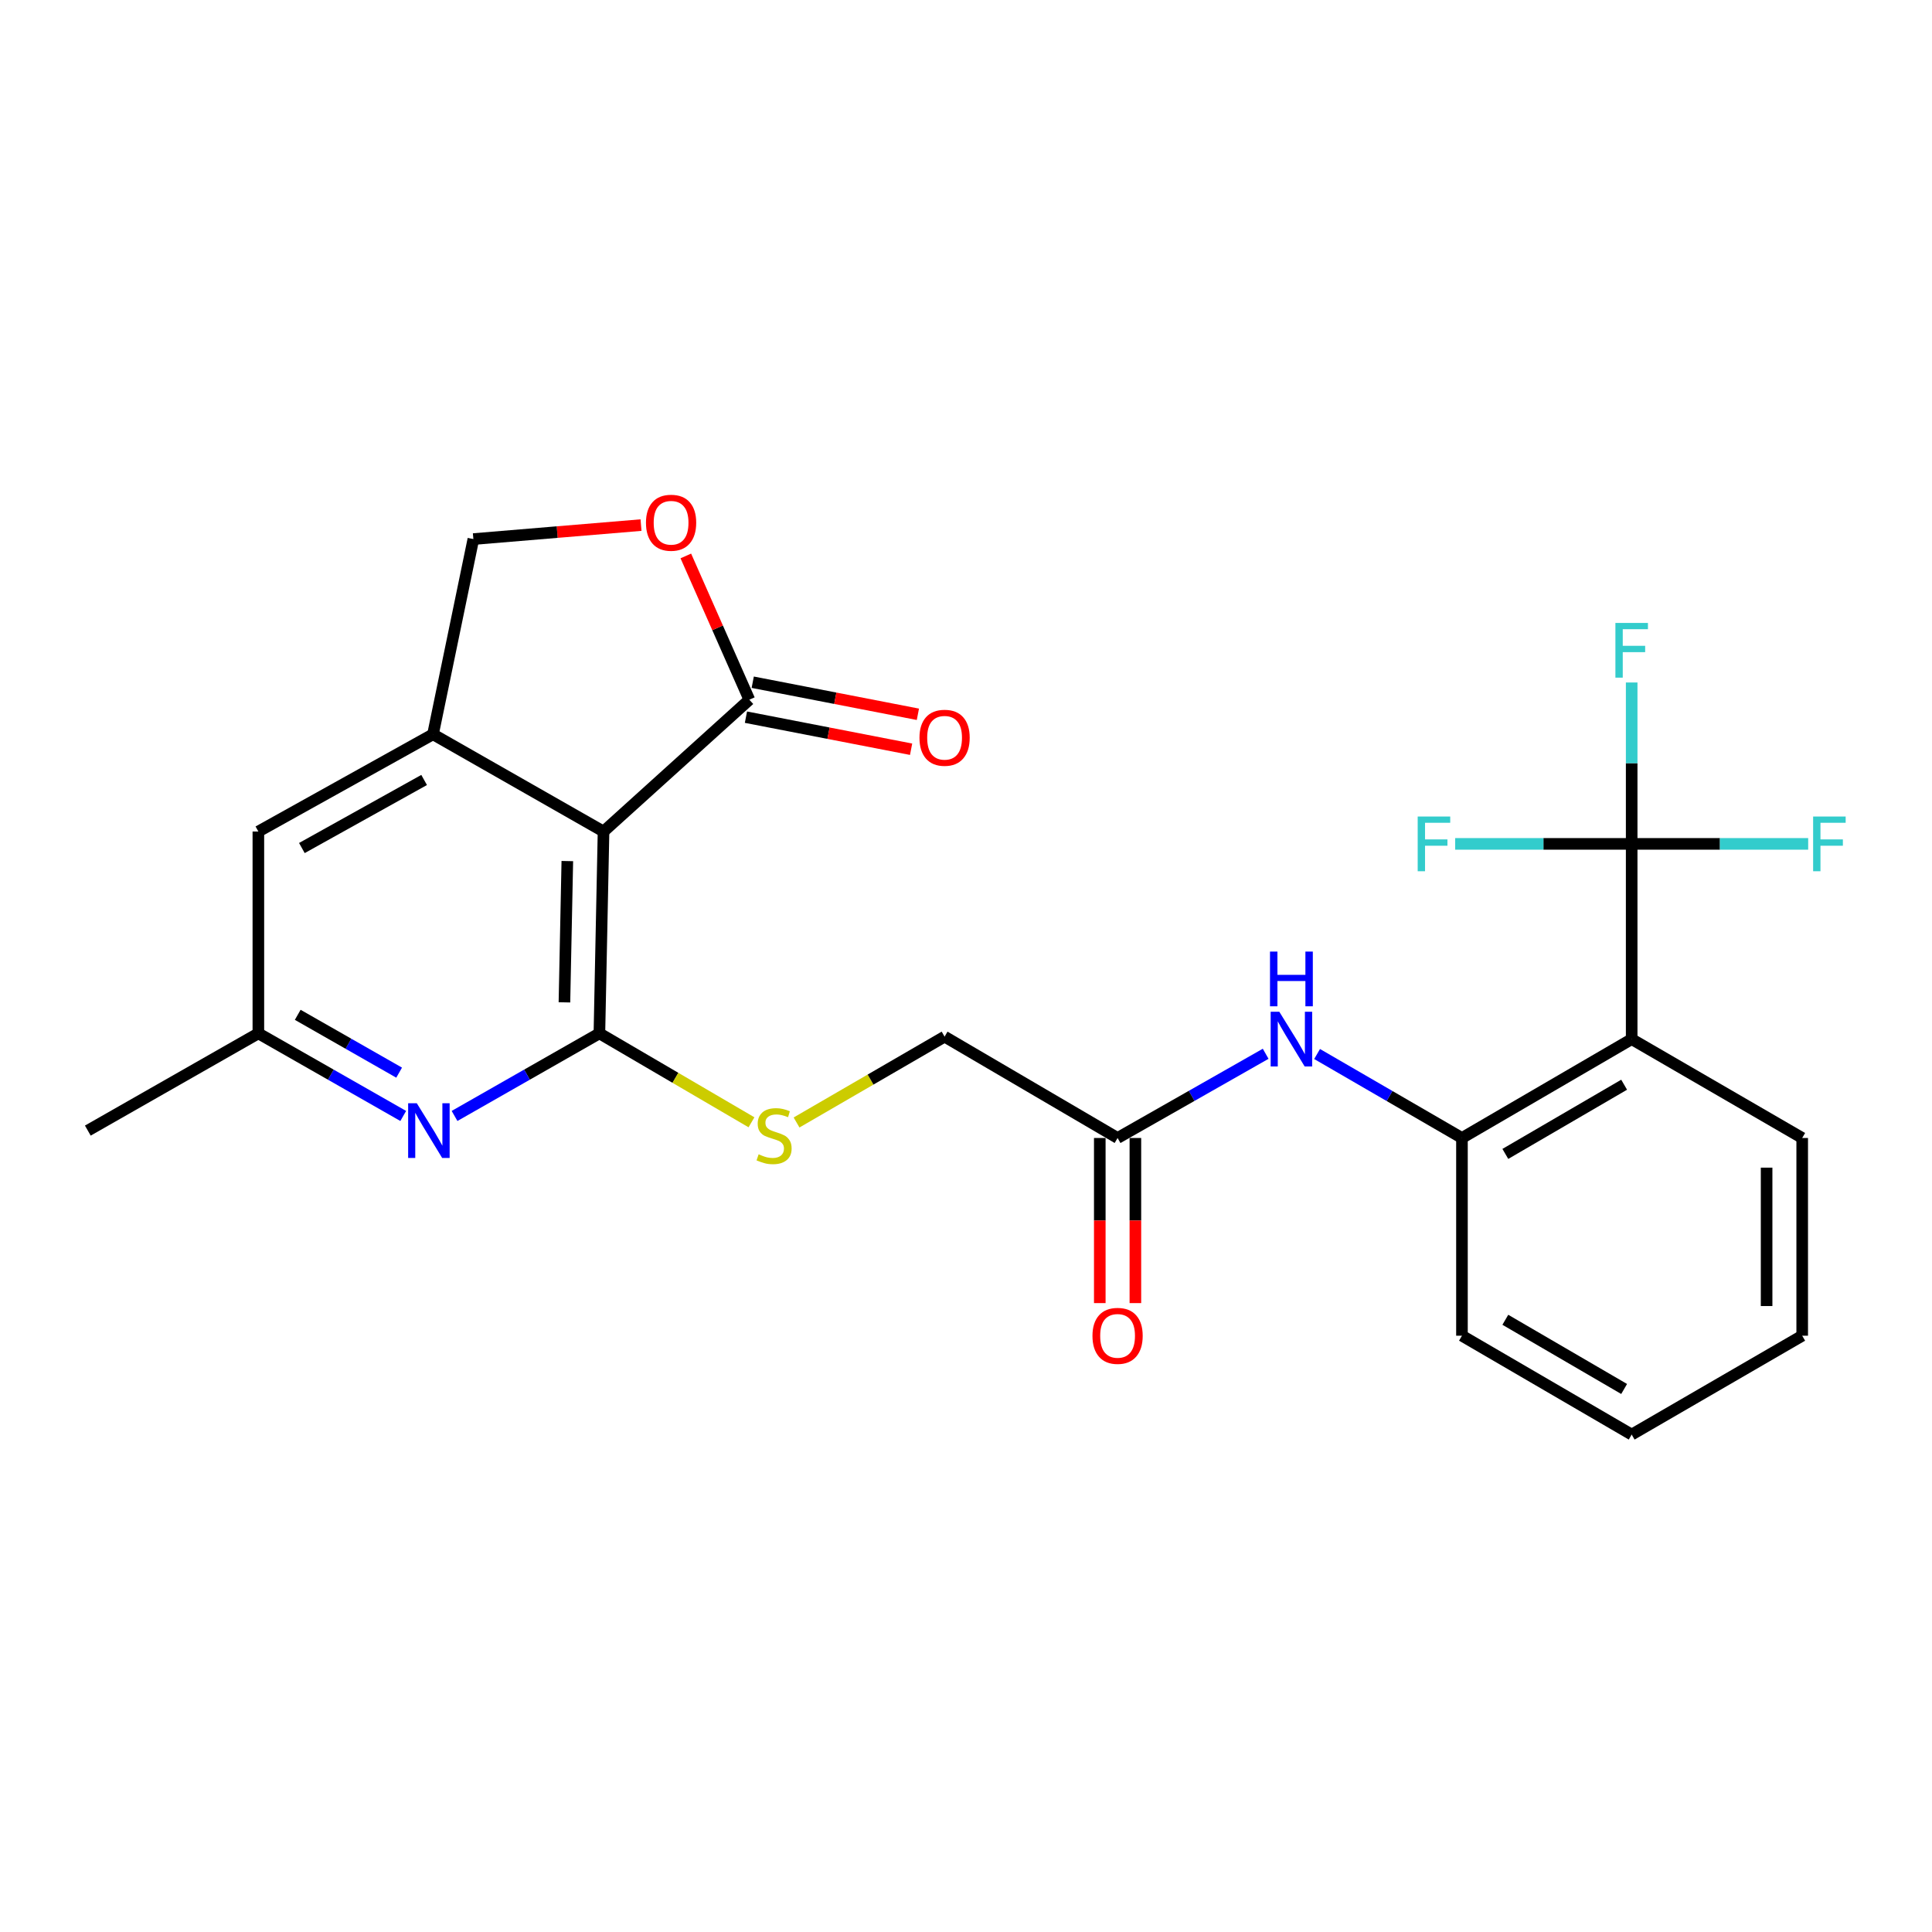 <?xml version='1.0' encoding='iso-8859-1'?>
<svg version='1.1' baseProfile='full'
              xmlns='http://www.w3.org/2000/svg'
                      xmlns:rdkit='http://www.rdkit.org/xml'
                      xmlns:xlink='http://www.w3.org/1999/xlink'
                  xml:space='preserve'
width='1000px' height='1000px' viewBox='0 0 1000 1000'>
<!-- END OF HEADER -->
<rect style='opacity:1.0;fill:#FFFFFF;stroke:none' width='1000' height='1000' x='0' y='0'> </rect>
<path class='bond-0' d='M 310.248,534.862 L 312.387,430.394' style='fill:none;fill-rule:evenodd;stroke:#000000;stroke-width:6px;stroke-linecap:butt;stroke-linejoin:miter;stroke-opacity:1' />
<path class='bond-0' d='M 292.148,518.815 L 293.645,445.687' style='fill:none;fill-rule:evenodd;stroke:#000000;stroke-width:6px;stroke-linecap:butt;stroke-linejoin:miter;stroke-opacity:1' />
<path class='bond-5' d='M 310.248,534.862 L 272.761,556.24' style='fill:none;fill-rule:evenodd;stroke:#000000;stroke-width:6px;stroke-linecap:butt;stroke-linejoin:miter;stroke-opacity:1' />
<path class='bond-5' d='M 272.761,556.24 L 235.273,577.619' style='fill:none;fill-rule:evenodd;stroke:#0000FF;stroke-width:6px;stroke-linecap:butt;stroke-linejoin:miter;stroke-opacity:1' />
<path class='bond-9' d='M 310.248,534.862 L 349.605,557.881' style='fill:none;fill-rule:evenodd;stroke:#000000;stroke-width:6px;stroke-linecap:butt;stroke-linejoin:miter;stroke-opacity:1' />
<path class='bond-9' d='M 349.605,557.881 L 388.963,580.899' style='fill:none;fill-rule:evenodd;stroke:#CCCC00;stroke-width:6px;stroke-linecap:butt;stroke-linejoin:miter;stroke-opacity:1' />
<path class='bond-3' d='M 312.387,430.394 L 224.123,380.064' style='fill:none;fill-rule:evenodd;stroke:#000000;stroke-width:6px;stroke-linecap:butt;stroke-linejoin:miter;stroke-opacity:1' />
<path class='bond-4' d='M 312.387,430.394 L 387.856,362.162' style='fill:none;fill-rule:evenodd;stroke:#000000;stroke-width:6px;stroke-linecap:butt;stroke-linejoin:miter;stroke-opacity:1' />
<path class='bond-1' d='M 844.553,436.792 L 844.553,537.851' style='fill:none;fill-rule:evenodd;stroke:#000000;stroke-width:6px;stroke-linecap:butt;stroke-linejoin:miter;stroke-opacity:1' />
<path class='bond-16' d='M 844.553,436.792 L 844.553,395.025' style='fill:none;fill-rule:evenodd;stroke:#000000;stroke-width:6px;stroke-linecap:butt;stroke-linejoin:miter;stroke-opacity:1' />
<path class='bond-16' d='M 844.553,395.025 L 844.553,353.257' style='fill:none;fill-rule:evenodd;stroke:#33CCCC;stroke-width:6px;stroke-linecap:butt;stroke-linejoin:miter;stroke-opacity:1' />
<path class='bond-17' d='M 844.553,436.792 L 798.873,436.792' style='fill:none;fill-rule:evenodd;stroke:#000000;stroke-width:6px;stroke-linecap:butt;stroke-linejoin:miter;stroke-opacity:1' />
<path class='bond-17' d='M 798.873,436.792 L 753.192,436.792' style='fill:none;fill-rule:evenodd;stroke:#33CCCC;stroke-width:6px;stroke-linecap:butt;stroke-linejoin:miter;stroke-opacity:1' />
<path class='bond-18' d='M 844.553,436.792 L 890.233,436.792' style='fill:none;fill-rule:evenodd;stroke:#000000;stroke-width:6px;stroke-linecap:butt;stroke-linejoin:miter;stroke-opacity:1' />
<path class='bond-18' d='M 890.233,436.792 L 935.913,436.792' style='fill:none;fill-rule:evenodd;stroke:#33CCCC;stroke-width:6px;stroke-linecap:butt;stroke-linejoin:miter;stroke-opacity:1' />
<path class='bond-2' d='M 844.553,537.851 L 756.708,589.02' style='fill:none;fill-rule:evenodd;stroke:#000000;stroke-width:6px;stroke-linecap:butt;stroke-linejoin:miter;stroke-opacity:1' />
<path class='bond-2' d='M 840.65,561.447 L 779.158,597.266' style='fill:none;fill-rule:evenodd;stroke:#000000;stroke-width:6px;stroke-linecap:butt;stroke-linejoin:miter;stroke-opacity:1' />
<path class='bond-20' d='M 844.553,537.851 L 932.817,589.02' style='fill:none;fill-rule:evenodd;stroke:#000000;stroke-width:6px;stroke-linecap:butt;stroke-linejoin:miter;stroke-opacity:1' />
<path class='bond-11' d='M 224.123,380.064 L 245.014,279.025' style='fill:none;fill-rule:evenodd;stroke:#000000;stroke-width:6px;stroke-linecap:butt;stroke-linejoin:miter;stroke-opacity:1' />
<path class='bond-25' d='M 224.123,380.064 L 133.729,430.394' style='fill:none;fill-rule:evenodd;stroke:#000000;stroke-width:6px;stroke-linecap:butt;stroke-linejoin:miter;stroke-opacity:1' />
<path class='bond-25' d='M 219.527,403.711 L 156.251,438.942' style='fill:none;fill-rule:evenodd;stroke:#000000;stroke-width:6px;stroke-linecap:butt;stroke-linejoin:miter;stroke-opacity:1' />
<path class='bond-7' d='M 387.856,362.162 L 371.419,324.958' style='fill:none;fill-rule:evenodd;stroke:#000000;stroke-width:6px;stroke-linecap:butt;stroke-linejoin:miter;stroke-opacity:1' />
<path class='bond-7' d='M 371.419,324.958 L 354.981,287.754' style='fill:none;fill-rule:evenodd;stroke:#FF0000;stroke-width:6px;stroke-linecap:butt;stroke-linejoin:miter;stroke-opacity:1' />
<path class='bond-14' d='M 386.101,371.205 L 428.843,379.504' style='fill:none;fill-rule:evenodd;stroke:#000000;stroke-width:6px;stroke-linecap:butt;stroke-linejoin:miter;stroke-opacity:1' />
<path class='bond-14' d='M 428.843,379.504 L 471.586,387.803' style='fill:none;fill-rule:evenodd;stroke:#FF0000;stroke-width:6px;stroke-linecap:butt;stroke-linejoin:miter;stroke-opacity:1' />
<path class='bond-14' d='M 389.612,353.118 L 432.355,361.417' style='fill:none;fill-rule:evenodd;stroke:#000000;stroke-width:6px;stroke-linecap:butt;stroke-linejoin:miter;stroke-opacity:1' />
<path class='bond-14' d='M 432.355,361.417 L 475.098,369.717' style='fill:none;fill-rule:evenodd;stroke:#FF0000;stroke-width:6px;stroke-linecap:butt;stroke-linejoin:miter;stroke-opacity:1' />
<path class='bond-13' d='M 208.713,577.62 L 171.221,556.241' style='fill:none;fill-rule:evenodd;stroke:#0000FF;stroke-width:6px;stroke-linecap:butt;stroke-linejoin:miter;stroke-opacity:1' />
<path class='bond-13' d='M 171.221,556.241 L 133.729,534.862' style='fill:none;fill-rule:evenodd;stroke:#000000;stroke-width:6px;stroke-linecap:butt;stroke-linejoin:miter;stroke-opacity:1' />
<path class='bond-13' d='M 206.592,555.201 L 180.348,540.235' style='fill:none;fill-rule:evenodd;stroke:#0000FF;stroke-width:6px;stroke-linecap:butt;stroke-linejoin:miter;stroke-opacity:1' />
<path class='bond-13' d='M 180.348,540.235 L 154.103,525.27' style='fill:none;fill-rule:evenodd;stroke:#000000;stroke-width:6px;stroke-linecap:butt;stroke-linejoin:miter;stroke-opacity:1' />
<path class='bond-6' d='M 756.708,589.02 L 719.216,567.288' style='fill:none;fill-rule:evenodd;stroke:#000000;stroke-width:6px;stroke-linecap:butt;stroke-linejoin:miter;stroke-opacity:1' />
<path class='bond-6' d='M 719.216,567.288 L 681.724,545.555' style='fill:none;fill-rule:evenodd;stroke:#0000FF;stroke-width:6px;stroke-linecap:butt;stroke-linejoin:miter;stroke-opacity:1' />
<path class='bond-21' d='M 756.708,589.02 L 756.708,691.359' style='fill:none;fill-rule:evenodd;stroke:#000000;stroke-width:6px;stroke-linecap:butt;stroke-linejoin:miter;stroke-opacity:1' />
<path class='bond-26' d='M 331.786,271.787 L 288.4,275.406' style='fill:none;fill-rule:evenodd;stroke:#FF0000;stroke-width:6px;stroke-linecap:butt;stroke-linejoin:miter;stroke-opacity:1' />
<path class='bond-26' d='M 288.4,275.406 L 245.014,279.025' style='fill:none;fill-rule:evenodd;stroke:#000000;stroke-width:6px;stroke-linecap:butt;stroke-linejoin:miter;stroke-opacity:1' />
<path class='bond-8' d='M 655.106,545.431 L 616.783,567.226' style='fill:none;fill-rule:evenodd;stroke:#0000FF;stroke-width:6px;stroke-linecap:butt;stroke-linejoin:miter;stroke-opacity:1' />
<path class='bond-8' d='M 616.783,567.226 L 578.46,589.02' style='fill:none;fill-rule:evenodd;stroke:#000000;stroke-width:6px;stroke-linecap:butt;stroke-linejoin:miter;stroke-opacity:1' />
<path class='bond-19' d='M 412.292,580.996 L 450.604,558.779' style='fill:none;fill-rule:evenodd;stroke:#CCCC00;stroke-width:6px;stroke-linecap:butt;stroke-linejoin:miter;stroke-opacity:1' />
<path class='bond-19' d='M 450.604,558.779 L 488.916,536.561' style='fill:none;fill-rule:evenodd;stroke:#000000;stroke-width:6px;stroke-linecap:butt;stroke-linejoin:miter;stroke-opacity:1' />
<path class='bond-10' d='M 578.46,589.02 L 488.916,536.561' style='fill:none;fill-rule:evenodd;stroke:#000000;stroke-width:6px;stroke-linecap:butt;stroke-linejoin:miter;stroke-opacity:1' />
<path class='bond-15' d='M 569.247,589.02 L 569.247,631.751' style='fill:none;fill-rule:evenodd;stroke:#000000;stroke-width:6px;stroke-linecap:butt;stroke-linejoin:miter;stroke-opacity:1' />
<path class='bond-15' d='M 569.247,631.751 L 569.247,674.481' style='fill:none;fill-rule:evenodd;stroke:#FF0000;stroke-width:6px;stroke-linecap:butt;stroke-linejoin:miter;stroke-opacity:1' />
<path class='bond-15' d='M 587.672,589.02 L 587.672,631.751' style='fill:none;fill-rule:evenodd;stroke:#000000;stroke-width:6px;stroke-linecap:butt;stroke-linejoin:miter;stroke-opacity:1' />
<path class='bond-15' d='M 587.672,631.751 L 587.672,674.481' style='fill:none;fill-rule:evenodd;stroke:#FF0000;stroke-width:6px;stroke-linecap:butt;stroke-linejoin:miter;stroke-opacity:1' />
<path class='bond-12' d='M 133.729,430.394 L 133.729,534.862' style='fill:none;fill-rule:evenodd;stroke:#000000;stroke-width:6px;stroke-linecap:butt;stroke-linejoin:miter;stroke-opacity:1' />
<path class='bond-22' d='M 133.729,534.862 L 45.455,585.192' style='fill:none;fill-rule:evenodd;stroke:#000000;stroke-width:6px;stroke-linecap:butt;stroke-linejoin:miter;stroke-opacity:1' />
<path class='bond-27' d='M 932.817,589.02 L 932.817,691.359' style='fill:none;fill-rule:evenodd;stroke:#000000;stroke-width:6px;stroke-linecap:butt;stroke-linejoin:miter;stroke-opacity:1' />
<path class='bond-27' d='M 914.392,604.371 L 914.392,676.008' style='fill:none;fill-rule:evenodd;stroke:#000000;stroke-width:6px;stroke-linecap:butt;stroke-linejoin:miter;stroke-opacity:1' />
<path class='bond-24' d='M 756.708,691.359 L 844.553,742.529' style='fill:none;fill-rule:evenodd;stroke:#000000;stroke-width:6px;stroke-linecap:butt;stroke-linejoin:miter;stroke-opacity:1' />
<path class='bond-24' d='M 779.158,683.114 L 840.65,718.933' style='fill:none;fill-rule:evenodd;stroke:#000000;stroke-width:6px;stroke-linecap:butt;stroke-linejoin:miter;stroke-opacity:1' />
<path class='bond-23' d='M 932.817,691.359 L 844.553,742.529' style='fill:none;fill-rule:evenodd;stroke:#000000;stroke-width:6px;stroke-linecap:butt;stroke-linejoin:miter;stroke-opacity:1' />
<path  class='atom-6' d='M 215.734 571.032
L 225.014 586.032
Q 225.934 587.512, 227.414 590.192
Q 228.894 592.872, 228.974 593.032
L 228.974 571.032
L 232.734 571.032
L 232.734 599.352
L 228.854 599.352
L 218.894 582.952
Q 217.734 581.032, 216.494 578.832
Q 215.294 576.632, 214.934 575.952
L 214.934 599.352
L 211.254 599.352
L 211.254 571.032
L 215.734 571.032
' fill='#0000FF'/>
<path  class='atom-8' d='M 334.353 270.569
Q 334.353 263.769, 337.713 259.969
Q 341.073 256.169, 347.353 256.169
Q 353.633 256.169, 356.993 259.969
Q 360.353 263.769, 360.353 270.569
Q 360.353 277.449, 356.953 281.369
Q 353.553 285.249, 347.353 285.249
Q 341.113 285.249, 337.713 281.369
Q 334.353 277.489, 334.353 270.569
M 347.353 282.049
Q 351.673 282.049, 353.993 279.169
Q 356.353 276.249, 356.353 270.569
Q 356.353 265.009, 353.993 262.209
Q 351.673 259.369, 347.353 259.369
Q 343.033 259.369, 340.673 262.169
Q 338.353 264.969, 338.353 270.569
Q 338.353 276.289, 340.673 279.169
Q 343.033 282.049, 347.353 282.049
' fill='#FF0000'/>
<path  class='atom-9' d='M 662.173 523.691
L 671.453 538.691
Q 672.373 540.171, 673.853 542.851
Q 675.333 545.531, 675.413 545.691
L 675.413 523.691
L 679.173 523.691
L 679.173 552.011
L 675.293 552.011
L 665.333 535.611
Q 664.173 533.691, 662.933 531.491
Q 661.733 529.291, 661.373 528.611
L 661.373 552.011
L 657.693 552.011
L 657.693 523.691
L 662.173 523.691
' fill='#0000FF'/>
<path  class='atom-9' d='M 657.353 492.539
L 661.193 492.539
L 661.193 504.579
L 675.673 504.579
L 675.673 492.539
L 679.513 492.539
L 679.513 520.859
L 675.673 520.859
L 675.673 507.779
L 661.193 507.779
L 661.193 520.859
L 657.353 520.859
L 657.353 492.539
' fill='#0000FF'/>
<path  class='atom-10' d='M 392.662 597.461
Q 392.982 597.581, 394.302 598.141
Q 395.622 598.701, 397.062 599.061
Q 398.542 599.381, 399.982 599.381
Q 402.662 599.381, 404.222 598.101
Q 405.782 596.781, 405.782 594.501
Q 405.782 592.941, 404.982 591.981
Q 404.222 591.021, 403.022 590.501
Q 401.822 589.981, 399.822 589.381
Q 397.302 588.621, 395.782 587.901
Q 394.302 587.181, 393.222 585.661
Q 392.182 584.141, 392.182 581.581
Q 392.182 578.021, 394.582 575.821
Q 397.022 573.621, 401.822 573.621
Q 405.102 573.621, 408.822 575.181
L 407.902 578.261
Q 404.502 576.861, 401.942 576.861
Q 399.182 576.861, 397.662 578.021
Q 396.142 579.141, 396.182 581.101
Q 396.182 582.621, 396.942 583.541
Q 397.742 584.461, 398.862 584.981
Q 400.022 585.501, 401.942 586.101
Q 404.502 586.901, 406.022 587.701
Q 407.542 588.501, 408.622 590.141
Q 409.742 591.741, 409.742 594.501
Q 409.742 598.421, 407.102 600.541
Q 404.502 602.621, 400.142 602.621
Q 397.622 602.621, 395.702 602.061
Q 393.822 601.541, 391.582 600.621
L 392.662 597.461
' fill='#CCCC00'/>
<path  class='atom-15' d='M 475.916 381.864
Q 475.916 375.064, 479.276 371.264
Q 482.636 367.464, 488.916 367.464
Q 495.196 367.464, 498.556 371.264
Q 501.916 375.064, 501.916 381.864
Q 501.916 388.744, 498.516 392.664
Q 495.116 396.544, 488.916 396.544
Q 482.676 396.544, 479.276 392.664
Q 475.916 388.784, 475.916 381.864
M 488.916 393.344
Q 493.236 393.344, 495.556 390.464
Q 497.916 387.544, 497.916 381.864
Q 497.916 376.304, 495.556 373.504
Q 493.236 370.664, 488.916 370.664
Q 484.596 370.664, 482.236 373.464
Q 479.916 376.264, 479.916 381.864
Q 479.916 387.584, 482.236 390.464
Q 484.596 393.344, 488.916 393.344
' fill='#FF0000'/>
<path  class='atom-16' d='M 565.46 691.439
Q 565.46 684.639, 568.82 680.839
Q 572.18 677.039, 578.46 677.039
Q 584.74 677.039, 588.1 680.839
Q 591.46 684.639, 591.46 691.439
Q 591.46 698.319, 588.06 702.239
Q 584.66 706.119, 578.46 706.119
Q 572.22 706.119, 568.82 702.239
Q 565.46 698.359, 565.46 691.439
M 578.46 702.919
Q 582.78 702.919, 585.1 700.039
Q 587.46 697.119, 587.46 691.439
Q 587.46 685.879, 585.1 683.079
Q 582.78 680.239, 578.46 680.239
Q 574.14 680.239, 571.78 683.039
Q 569.46 685.839, 569.46 691.439
Q 569.46 697.159, 571.78 700.039
Q 574.14 702.919, 578.46 702.919
' fill='#FF0000'/>
<path  class='atom-17' d='M 836.133 322.432
L 852.973 322.432
L 852.973 325.672
L 839.933 325.672
L 839.933 334.272
L 851.533 334.272
L 851.533 337.552
L 839.933 337.552
L 839.933 350.752
L 836.133 350.752
L 836.133 322.432
' fill='#33CCCC'/>
<path  class='atom-18' d='M 733.794 422.632
L 750.634 422.632
L 750.634 425.872
L 737.594 425.872
L 737.594 434.472
L 749.194 434.472
L 749.194 437.752
L 737.594 437.752
L 737.594 450.952
L 733.794 450.952
L 733.794 422.632
' fill='#33CCCC'/>
<path  class='atom-19' d='M 938.471 422.632
L 955.311 422.632
L 955.311 425.872
L 942.271 425.872
L 942.271 434.472
L 953.871 434.472
L 953.871 437.752
L 942.271 437.752
L 942.271 450.952
L 938.471 450.952
L 938.471 422.632
' fill='#33CCCC'/>
</svg>
